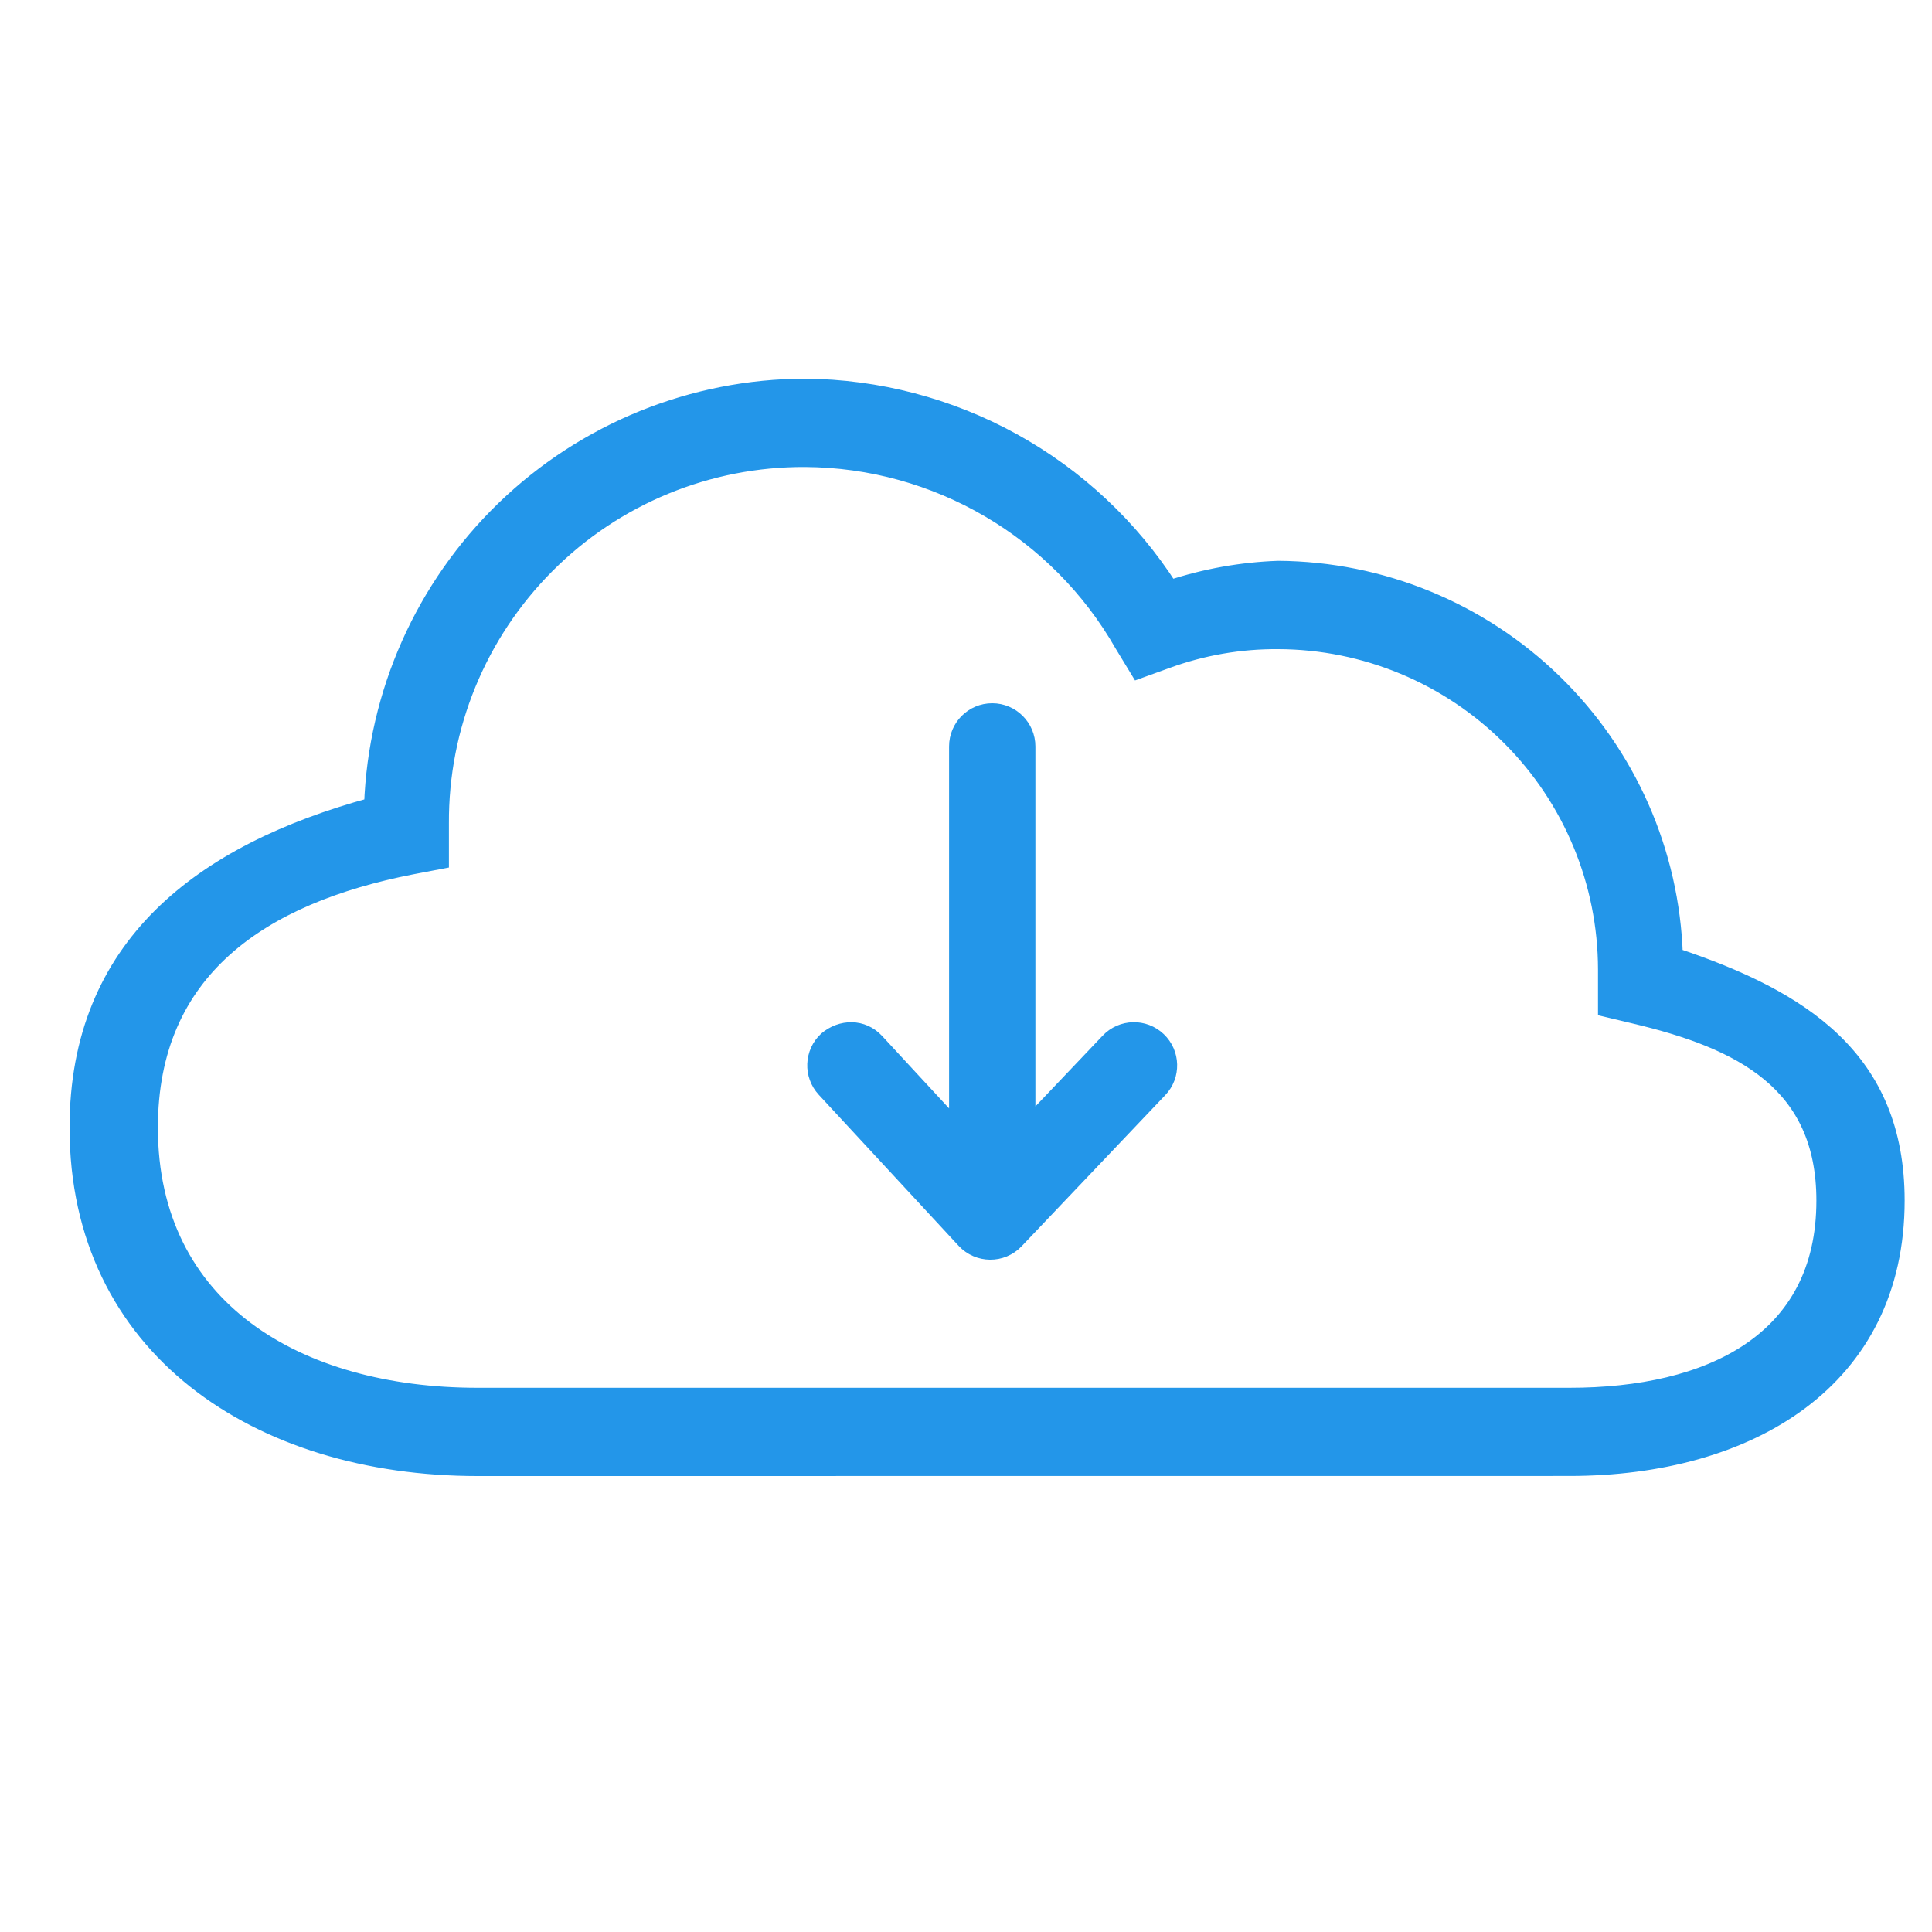 <svg width="25" height="25" viewBox="0 0 25 25" fill="none" xmlns="http://www.w3.org/2000/svg">
<g id="Frame">
<g id="Group 39264">
<path id="Vector" d="M6.18 19C3.333 19 1 17.444 1 14.592C1 12.234 2.61 11.022 4.811 10.421C4.863 8.968 5.476 7.591 6.522 6.58C7.567 5.57 8.964 5.003 10.418 5C11.36 5.008 12.285 5.251 13.11 5.706C13.934 6.161 14.633 6.814 15.142 7.607C15.594 7.458 16.064 7.374 16.54 7.357C17.877 7.366 19.159 7.893 20.116 8.826C21.074 9.76 21.633 11.028 21.676 12.365C23.322 12.915 24.546 13.697 24.546 15.535C24.546 17.866 22.637 18.999 20.308 18.999L6.18 19ZM5.709 10.657V11.143L5.326 11.216C3.382 11.597 1.943 12.552 1.943 14.592C1.943 16.927 3.848 18.058 6.18 18.058H20.308C22.123 18.058 23.604 17.353 23.604 15.536C23.604 14.013 22.528 13.472 21.147 13.146L20.778 13.058V12.542C20.776 11.418 20.329 10.341 19.535 9.547C18.741 8.752 17.664 8.303 16.541 8.3C16.049 8.296 15.56 8.381 15.098 8.55L14.73 8.683L14.524 8.344C13.682 6.868 12.117 5.953 10.418 5.943C9.166 5.937 7.964 6.431 7.08 7.317C6.195 8.203 5.701 9.405 5.709 10.657Z" fill="#2396E9" stroke="#2396E9" stroke-width="0.2"/>
<path id="Vector_2" d="M12.839 9.2C12.586 9.2 12.381 9.405 12.381 9.659V14.598L11.342 13.474C11.162 13.28 10.886 13.286 10.693 13.449C10.507 13.621 10.496 13.912 10.668 14.098L12.478 16.053C12.658 16.247 12.965 16.25 13.147 16.058L15.006 14.102C15.181 13.919 15.173 13.628 14.99 13.454C14.806 13.279 14.516 13.286 14.341 13.47L13.298 14.567V9.659C13.298 9.406 13.092 9.2 12.839 9.2L12.839 9.2Z" fill="#2396E9" stroke="#2396E9" stroke-width="0.2"/>
</g>
</g>
</svg>
